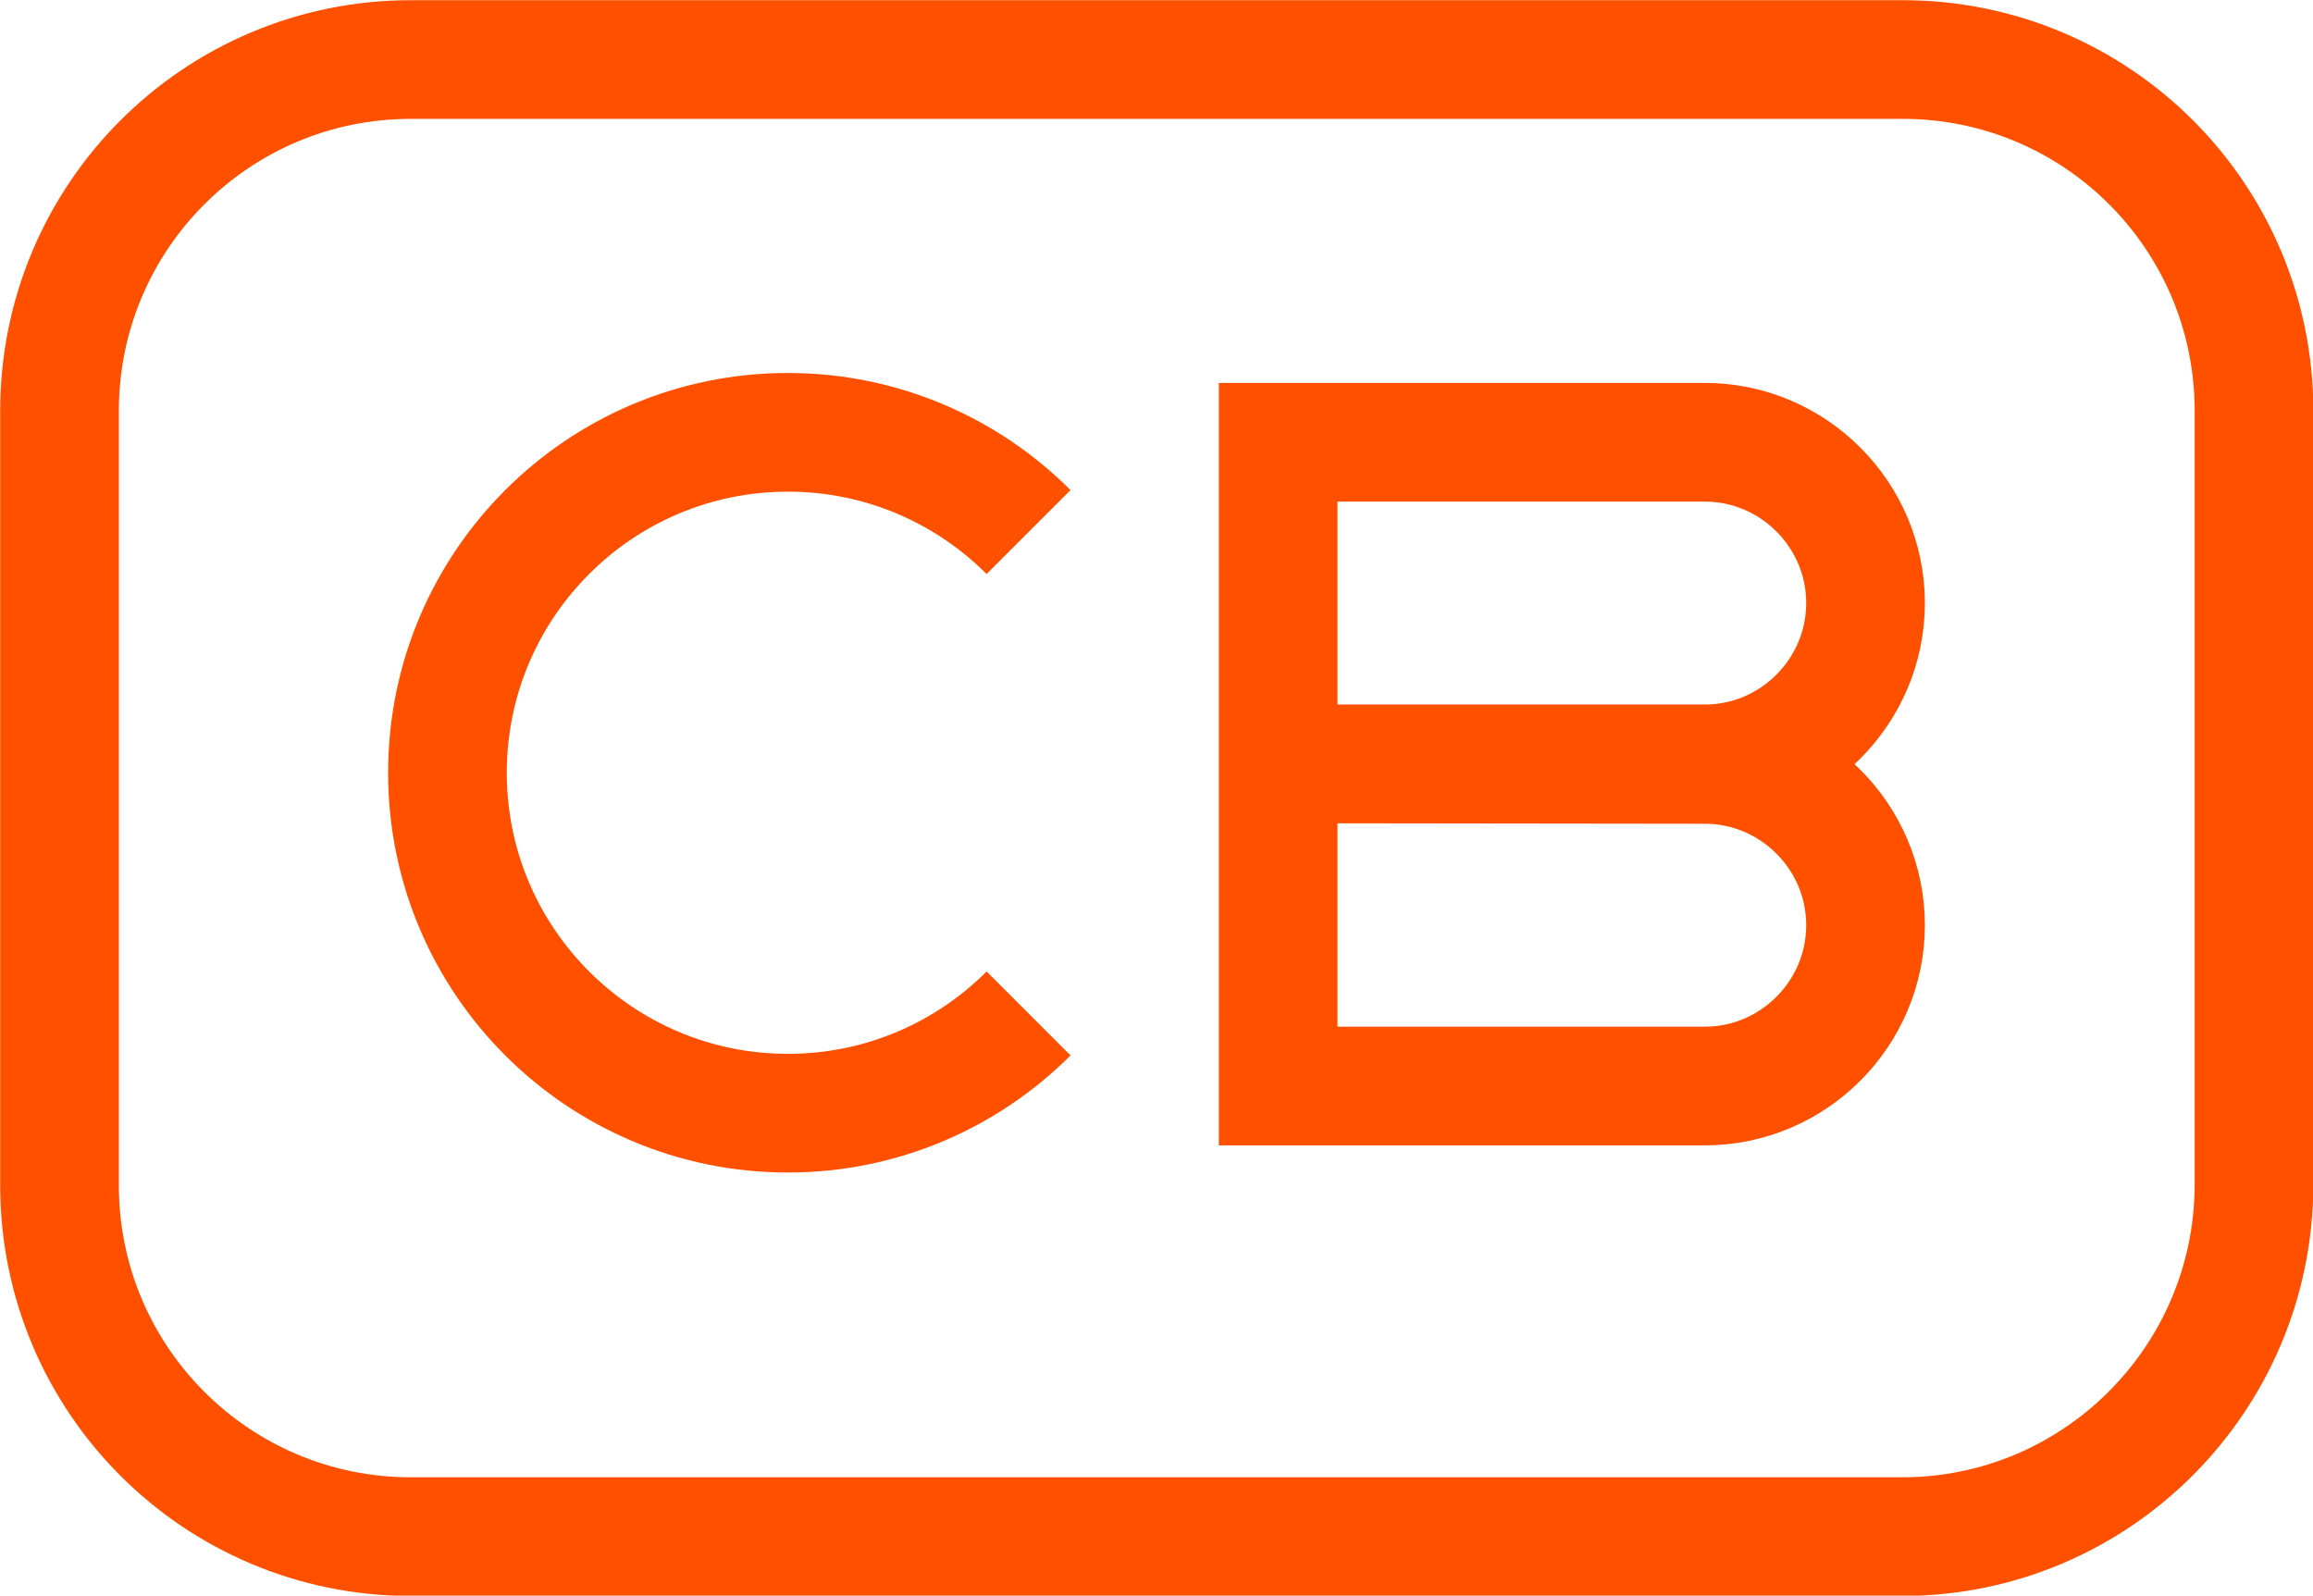 <?xml version="1.0" encoding="utf-8"?>
<!-- Generator: Adobe Illustrator 26.1.0, SVG Export Plug-In . SVG Version: 6.00 Build 0)  -->
<svg version="1.1" id="Calque_1" xmlns="http://www.w3.org/2000/svg" xmlns:xlink="http://www.w3.org/1999/xlink" x="0px" y="0px"
	 viewBox="0 0 44.3 30.56" style="enable-background:new 0 0 44.3 30.56;" xml:space="preserve">
<style type="text/css">
	.st0{fill:none;stroke:#FF5000;stroke-width:2.273;stroke-miterlimit:10;}
</style>
<g>
	<path class="st0" d="M36.43,29.43H7.87c-3.72,0-6.73-3.01-6.73-6.73V7.87c0-3.72,3.01-6.73,6.73-6.73h28.57
		c3.72,0,6.73,3.01,6.73,6.73V22.7C43.16,26.41,40.15,29.43,36.43,29.43z"/>
	<g>
		<g>
			<path class="st0" d="M19.7,19.41c-1.18,1.18-2.81,1.91-4.61,1.91s-3.43-0.73-4.61-1.91c-1.18-1.18-1.91-2.81-1.91-4.61
				s0.73-3.43,1.91-4.61s2.81-1.91,4.61-1.91s3.43,0.73,4.61,1.91"/>
		</g>
		<g>
			<path class="st0" d="M24.48,14.63h8.17c1.7,0,3.08-1.39,3.08-3.08v0c0-1.7-1.39-3.08-3.08-3.08h-8.17v12.33h8.17
				c1.7,0,3.08-1.39,3.08-3.08v0c0-1.7-1.39-3.08-3.08-3.08L24.48,14.63"/>
		</g>
	</g>
</g>
</svg>
